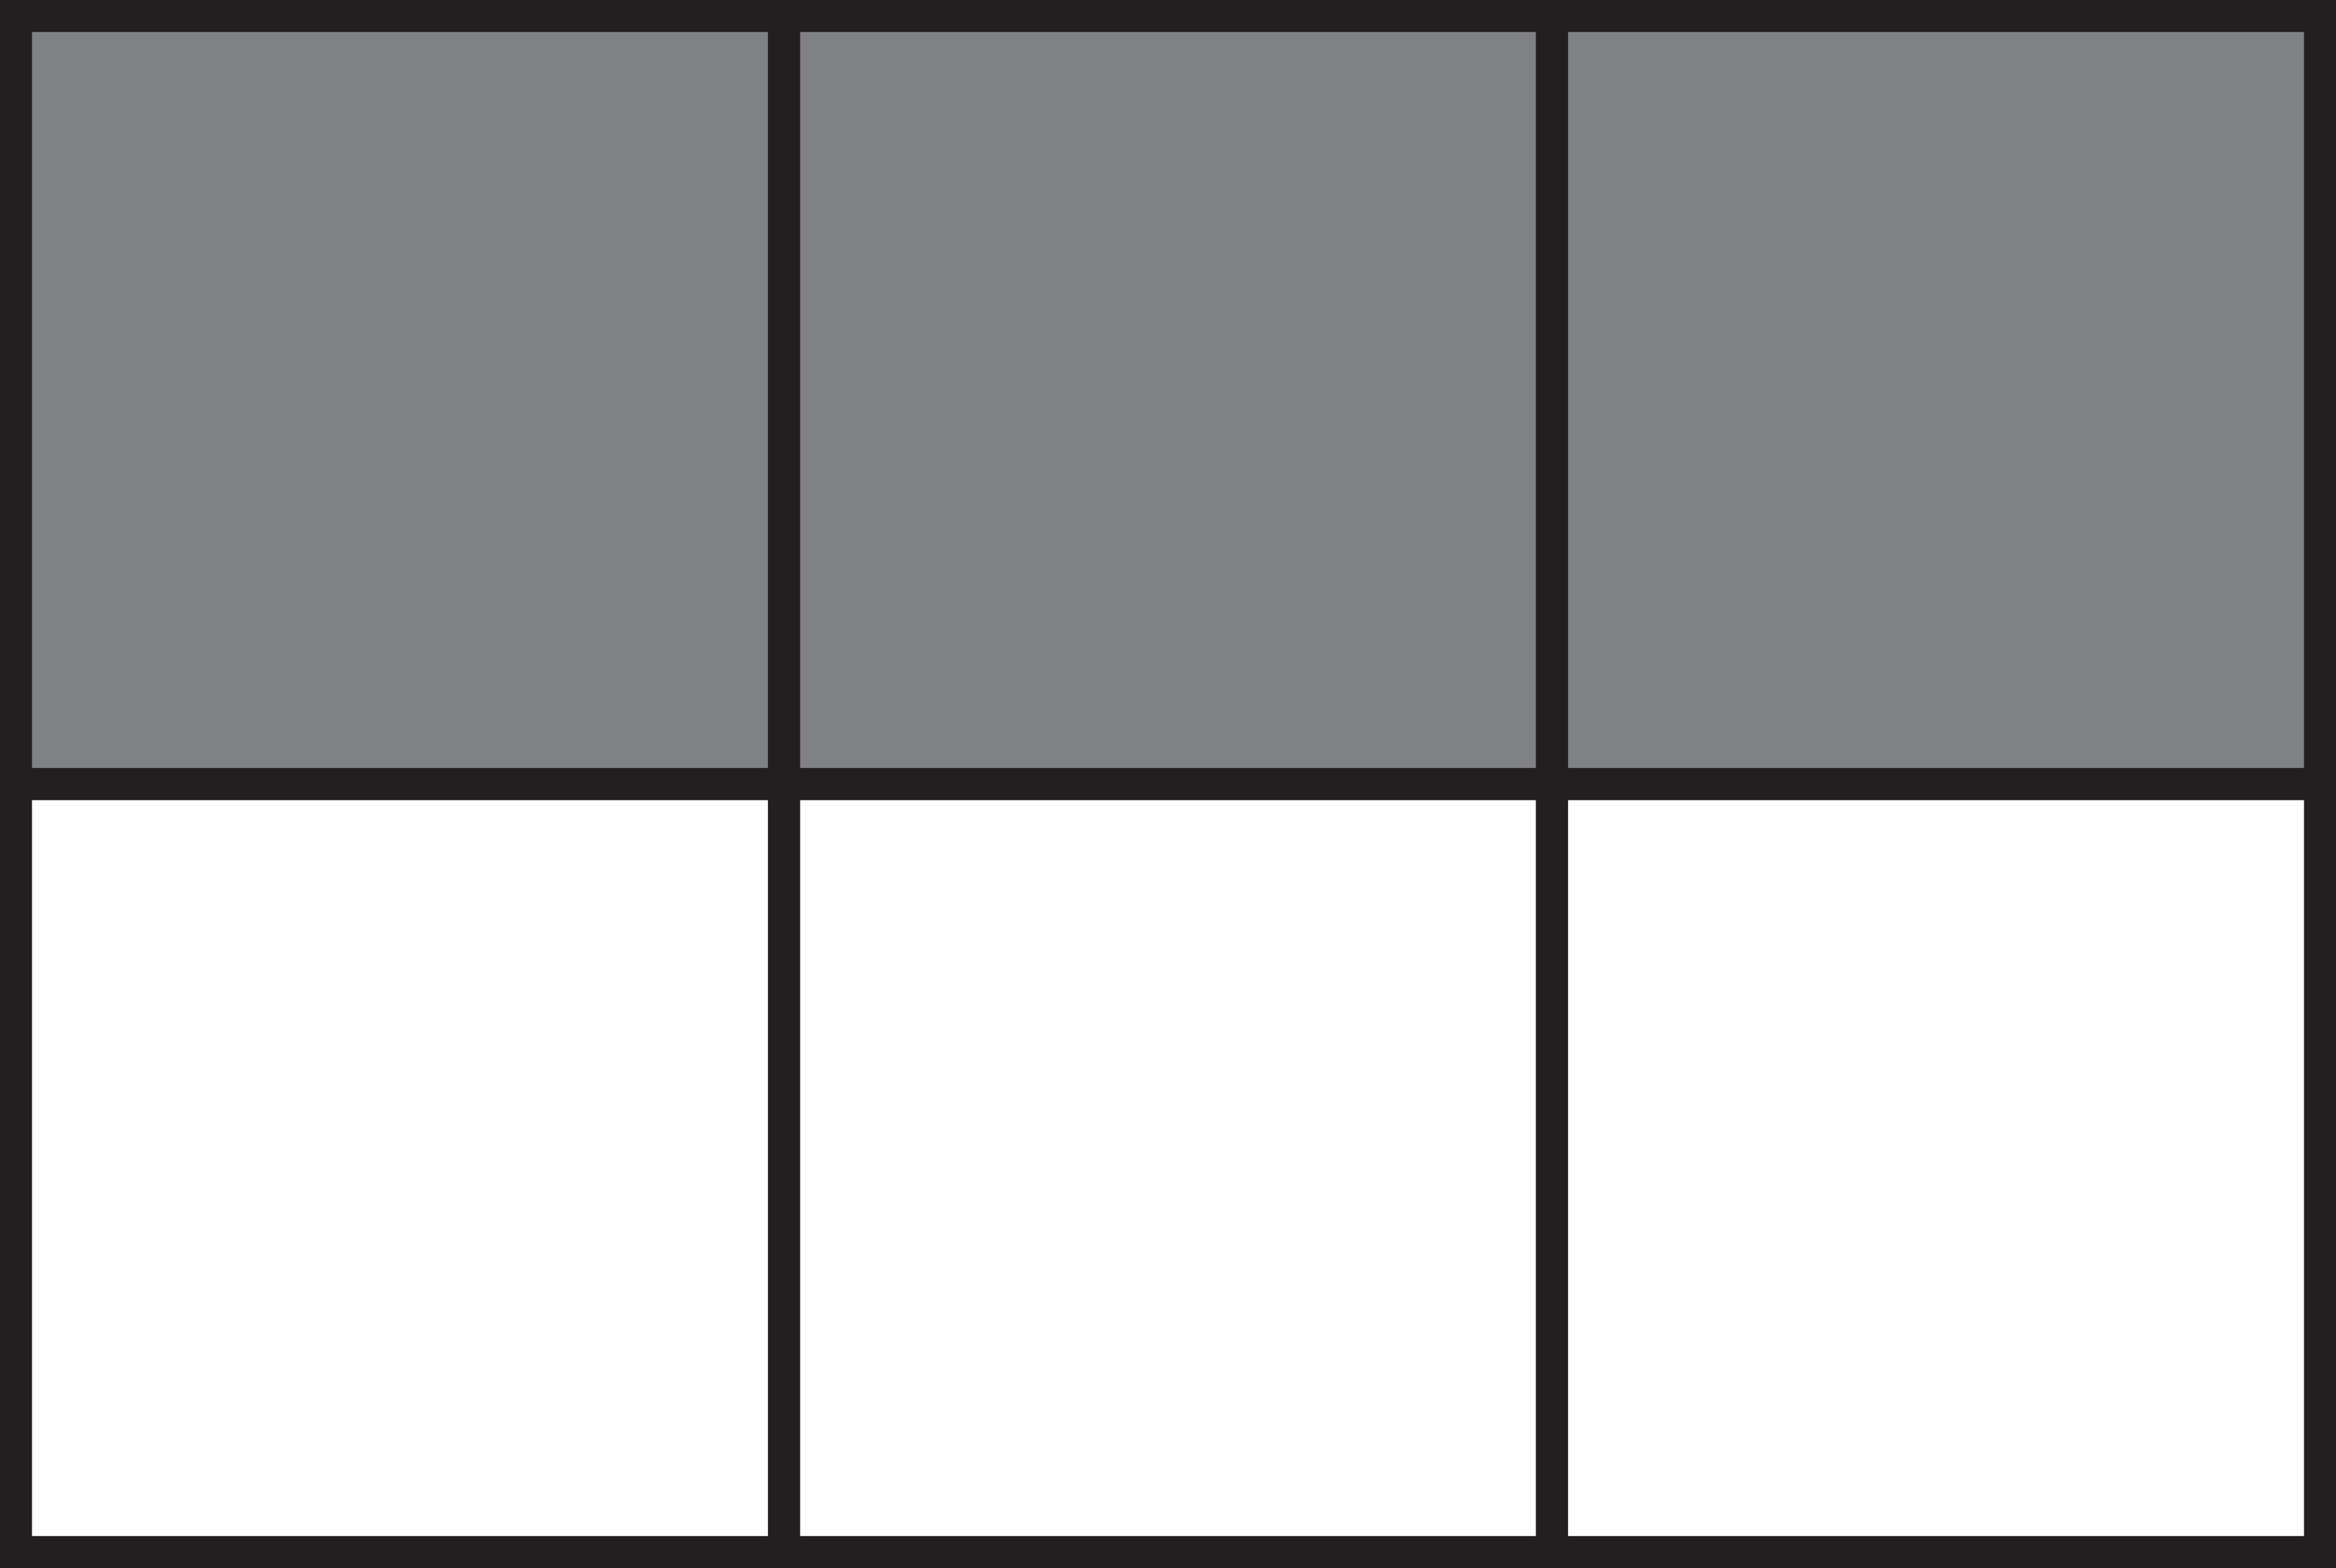 <?xml version="1.0" encoding="UTF-8"?>
<svg xmlns="http://www.w3.org/2000/svg" xmlns:xlink="http://www.w3.org/1999/xlink" width="146pt" height="98pt" viewBox="0 0 146 98" version="1.1">
<g id="surface1">
<path style=" stroke:none;fill-rule:nonzero;fill:rgb(50.197%,50.589%,51.765%);fill-opacity:1;" d="M 1 49.5 L 145.5 49.5 L 145.5 0 L 1 0 Z M 1 49.5 "/>
<path style="fill:none;stroke-width:2;stroke-linecap:butt;stroke-linejoin:miter;stroke:rgb(13.725%,12.157%,12.549%);stroke-opacity:1;stroke-miterlimit:4;" d="M 49 49 L 1 49 L 1 97 L 49 97 Z M 49 49 " transform="matrix(1,0,0,-1,0,98)"/>
<path style="fill:none;stroke-width:2;stroke-linecap:butt;stroke-linejoin:miter;stroke:rgb(13.725%,12.157%,12.549%);stroke-opacity:1;stroke-miterlimit:4;" d="M 97 49 L 49 49 L 49 97 L 97 97 Z M 97 49 " transform="matrix(1,0,0,-1,0,98)"/>
<path style="fill:none;stroke-width:2;stroke-linecap:butt;stroke-linejoin:miter;stroke:rgb(13.725%,12.157%,12.549%);stroke-opacity:1;stroke-miterlimit:4;" d="M 145 49 L 97 49 L 97 97 L 145 97 Z M 145 49 " transform="matrix(1,0,0,-1,0,98)"/>
<path style="fill:none;stroke-width:2;stroke-linecap:butt;stroke-linejoin:miter;stroke:rgb(13.725%,12.157%,12.549%);stroke-opacity:1;stroke-miterlimit:4;" d="M 49 1 L 1 1 L 1 49 L 49 49 Z M 49 1 " transform="matrix(1,0,0,-1,0,98)"/>
<path style="fill:none;stroke-width:2;stroke-linecap:butt;stroke-linejoin:miter;stroke:rgb(13.725%,12.157%,12.549%);stroke-opacity:1;stroke-miterlimit:4;" d="M 97 1 L 49 1 L 49 49 L 97 49 Z M 97 1 " transform="matrix(1,0,0,-1,0,98)"/>
<path style="fill:none;stroke-width:2;stroke-linecap:butt;stroke-linejoin:miter;stroke:rgb(13.725%,12.157%,12.549%);stroke-opacity:1;stroke-miterlimit:4;" d="M 145 1 L 97 1 L 97 49 L 145 49 Z M 145 1 " transform="matrix(1,0,0,-1,0,98)"/>
</g>
</svg>
